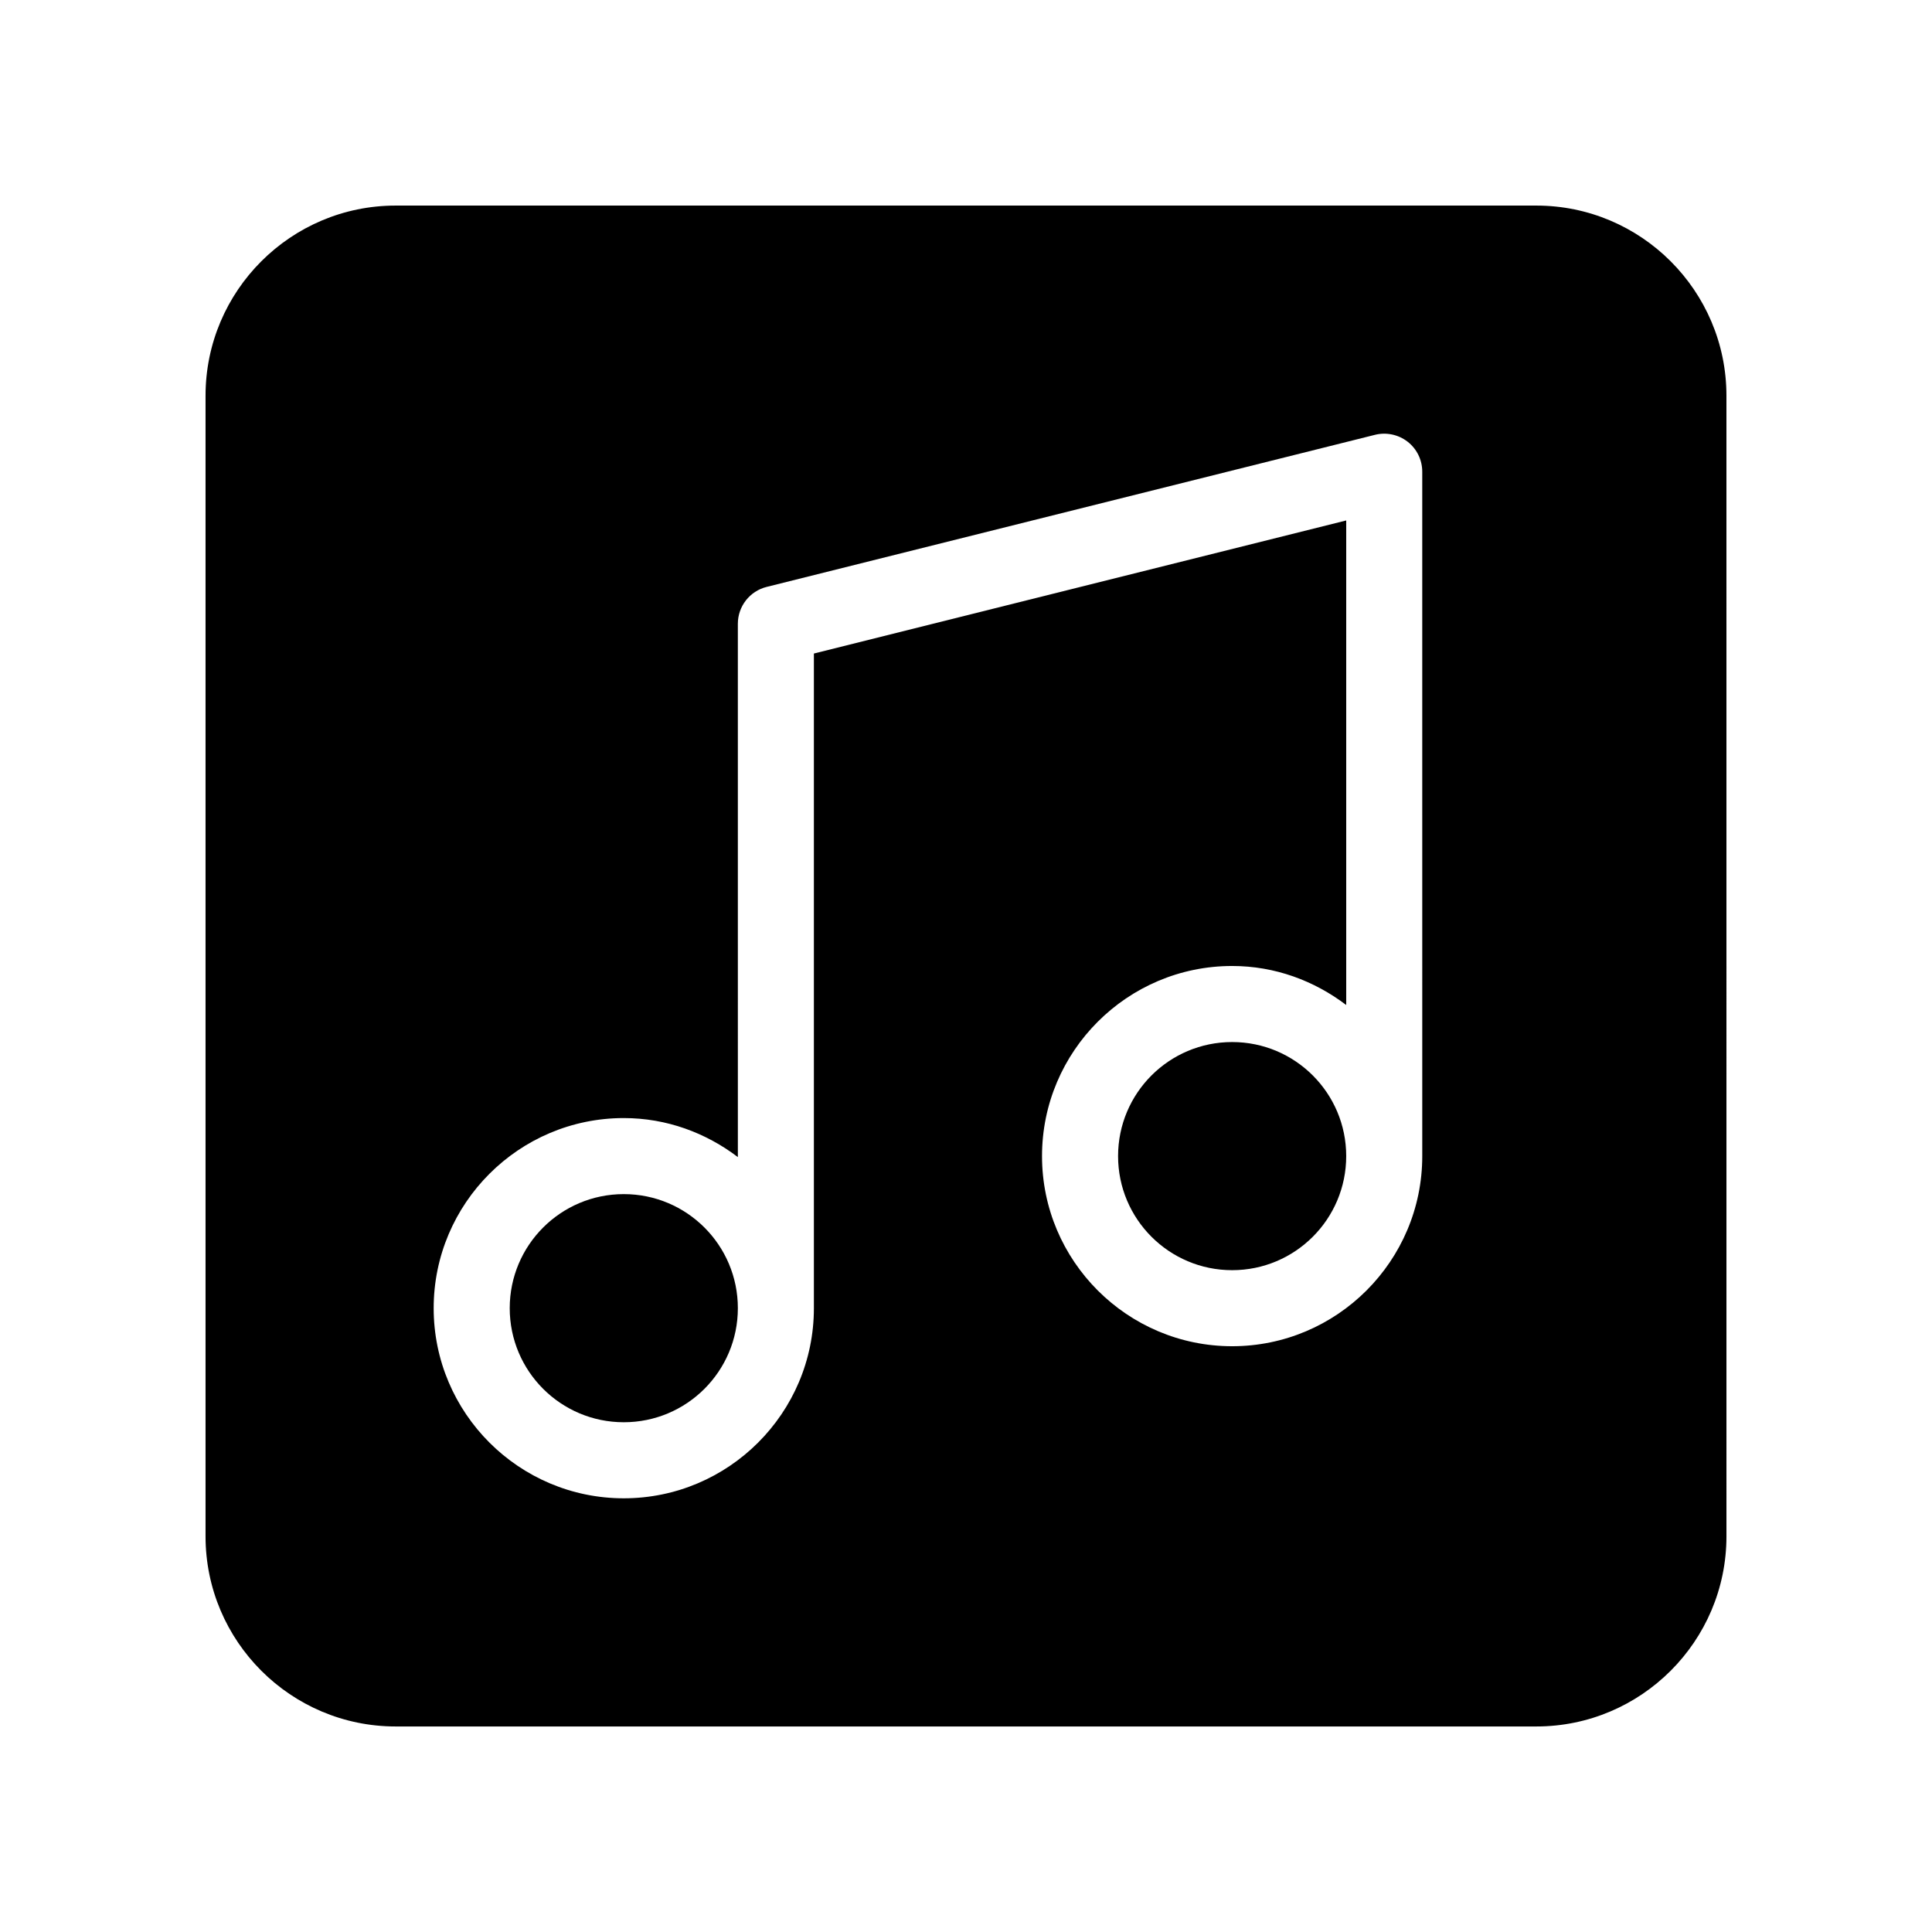 <?xml version="1.0" encoding="UTF-8"?>
<!-- Uploaded to: SVG Repo, www.svgrepo.com, Generator: SVG Repo Mixer Tools -->
<svg fill="#000000" width="800px" height="800px" version="1.1" viewBox="144 144 512 512" xmlns="http://www.w3.org/2000/svg">
 <g>
  <path d="m500.76 450.38c0 16.695-13.535 30.23-30.23 30.23s-30.227-13.535-30.227-30.23c0-16.695 13.531-30.227 30.227-30.227s30.23 13.531 30.23 30.227"/>
  <path d="m339.54 490.68c0 16.695-13.535 30.23-30.23 30.23s-30.227-13.535-30.227-30.23c0-16.695 13.531-30.227 30.227-30.227s30.23 13.531 30.23 30.227"/>
  <path d="m551.14 198.48h-302.29c-27.77 0-50.379 22.59-50.379 50.379v302.29c0 27.789 22.609 50.383 50.383 50.383h302.29c27.77 0 50.383-22.59 50.383-50.383l-0.004-302.29c0-27.789-22.613-50.379-50.383-50.379zm-30.227 251.9c0 27.789-22.609 50.383-50.383 50.383-27.77 0-50.383-22.59-50.383-50.383 0-27.789 22.609-50.383 50.383-50.383 11.387 0 21.785 3.93 30.23 10.34v-128.41l-141.07 35.266v173.49c0 27.789-22.609 50.383-50.383 50.383-27.77 0-50.379-22.594-50.379-50.383 0-27.789 22.609-50.383 50.383-50.383 11.387 0 21.785 3.93 30.23 10.34l-0.004-141.33c0-4.613 3.144-8.664 7.637-9.773l161.22-40.305c2.961-0.746 6.188-0.082 8.645 1.832 2.461 1.918 3.871 4.84 3.871 7.941z"/>
 </g>
</svg>